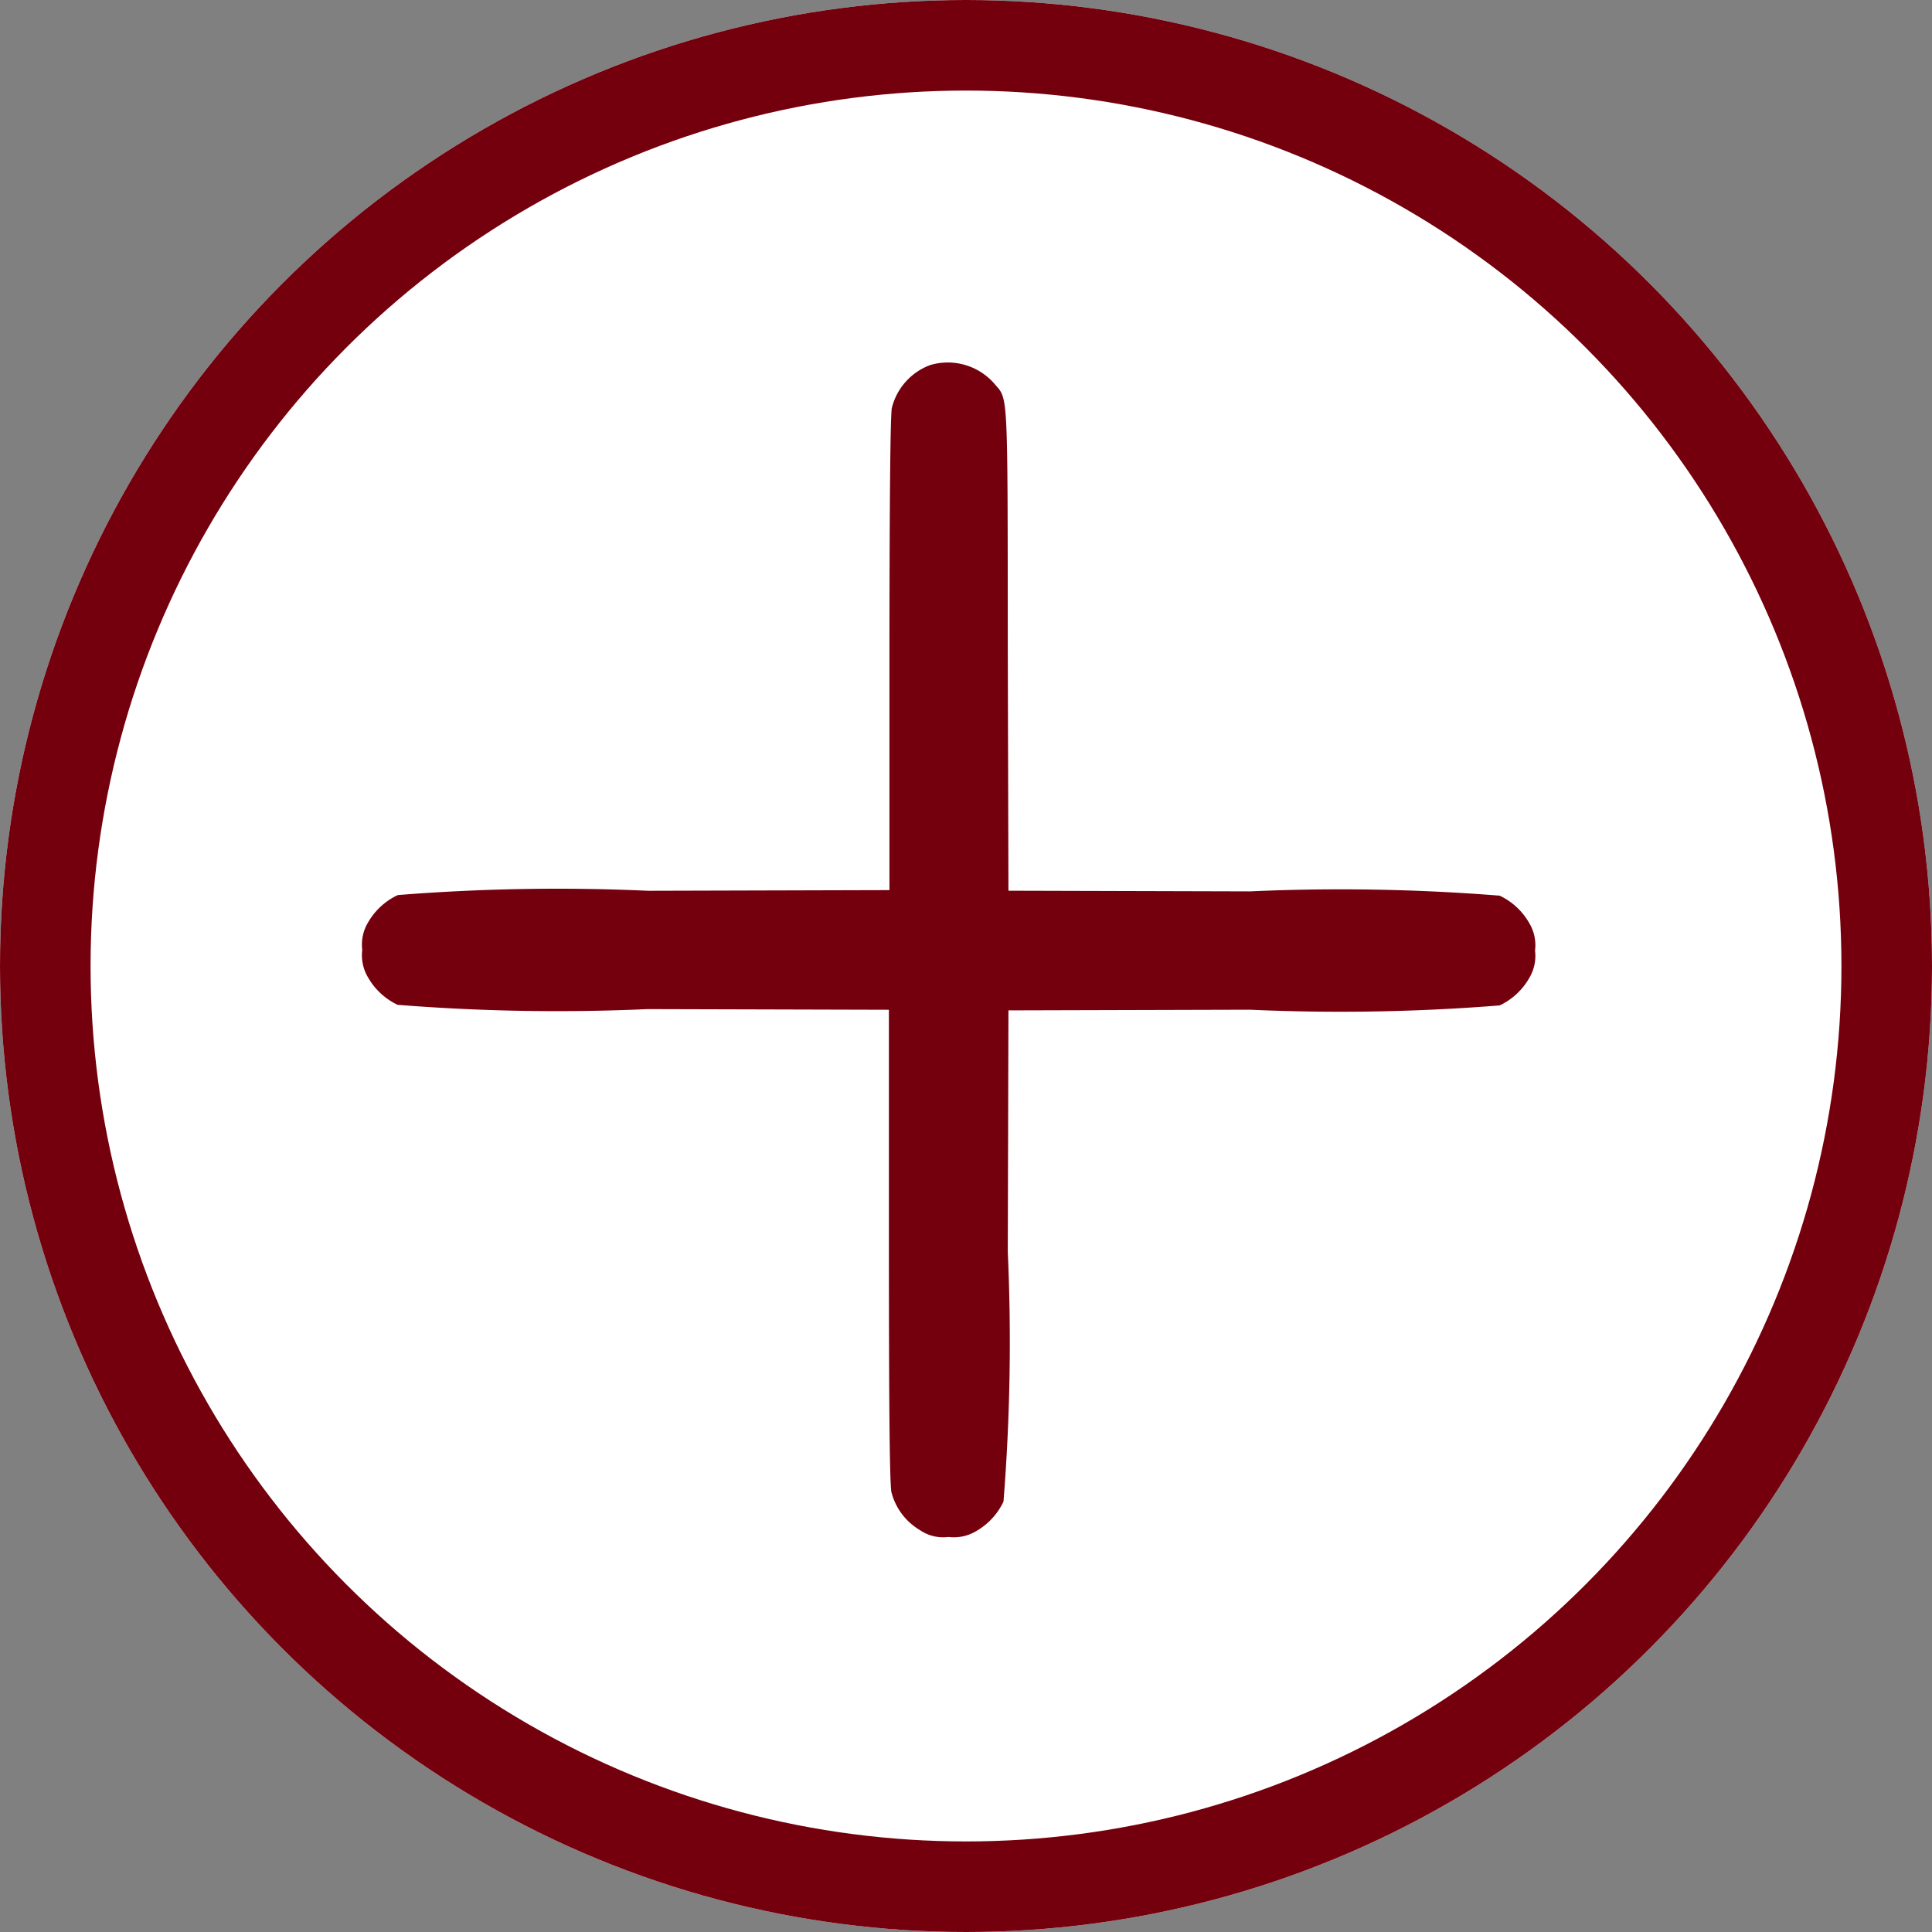 <svg xmlns="http://www.w3.org/2000/svg" width="32" height="32" viewBox="0 0 32 32">
  <rect x="0" y="0" width="32" height="32" fill="#808080" stroke="none"/>
  <g id="Group_768" data-name="Group 768" transform="translate(-66 -3921)">
    <g id="Ellipse_15" data-name="Ellipse 15" transform="translate(66 3921)" fill="#fff" stroke="#74000d" stroke-width="1.5">
      <circle cx="16" cy="16" r="16" stroke="none"/>
      <circle cx="16" cy="16" r="15.25" fill="none"/>
    </g>
    <path id="plus_1_1_Traced_" data-name="plus (1) 1 (Traced)" d="M9.406.047a1.019,1.019,0,0,0-.634.709c-.025.111-.039,1.551-.04,4.079V8.743l-4,.011A33.292,33.292,0,0,0,.59,8.825,1.106,1.106,0,0,0,.1,9.272a.715.715,0,0,0-.1.462.715.715,0,0,0,.1.462,1.106,1.106,0,0,0,.486.447,33.292,33.292,0,0,0,4.137.071l4,.011v3.9c0,2.673.013,3.957.042,4.09a1.023,1.023,0,0,0,.47.627.679.679,0,0,0,.474.115.718.718,0,0,0,.465-.1,1.106,1.106,0,0,0,.447-.486,33.277,33.277,0,0,0,.071-4.136l.011-4,4-.011a33.276,33.276,0,0,0,4.136-.071,1.106,1.106,0,0,0,.486-.447.715.715,0,0,0,.1-.462.715.715,0,0,0-.1-.462,1.106,1.106,0,0,0-.486-.447,33.277,33.277,0,0,0-4.136-.071l-4-.011-.011-4C10.689.349,10.7.632,10.463.347A1.023,1.023,0,0,0,9.406.047Z" transform="translate(72 3927)" fill="#74000d" fill-rule="evenodd"/>
  </g>
</svg>
